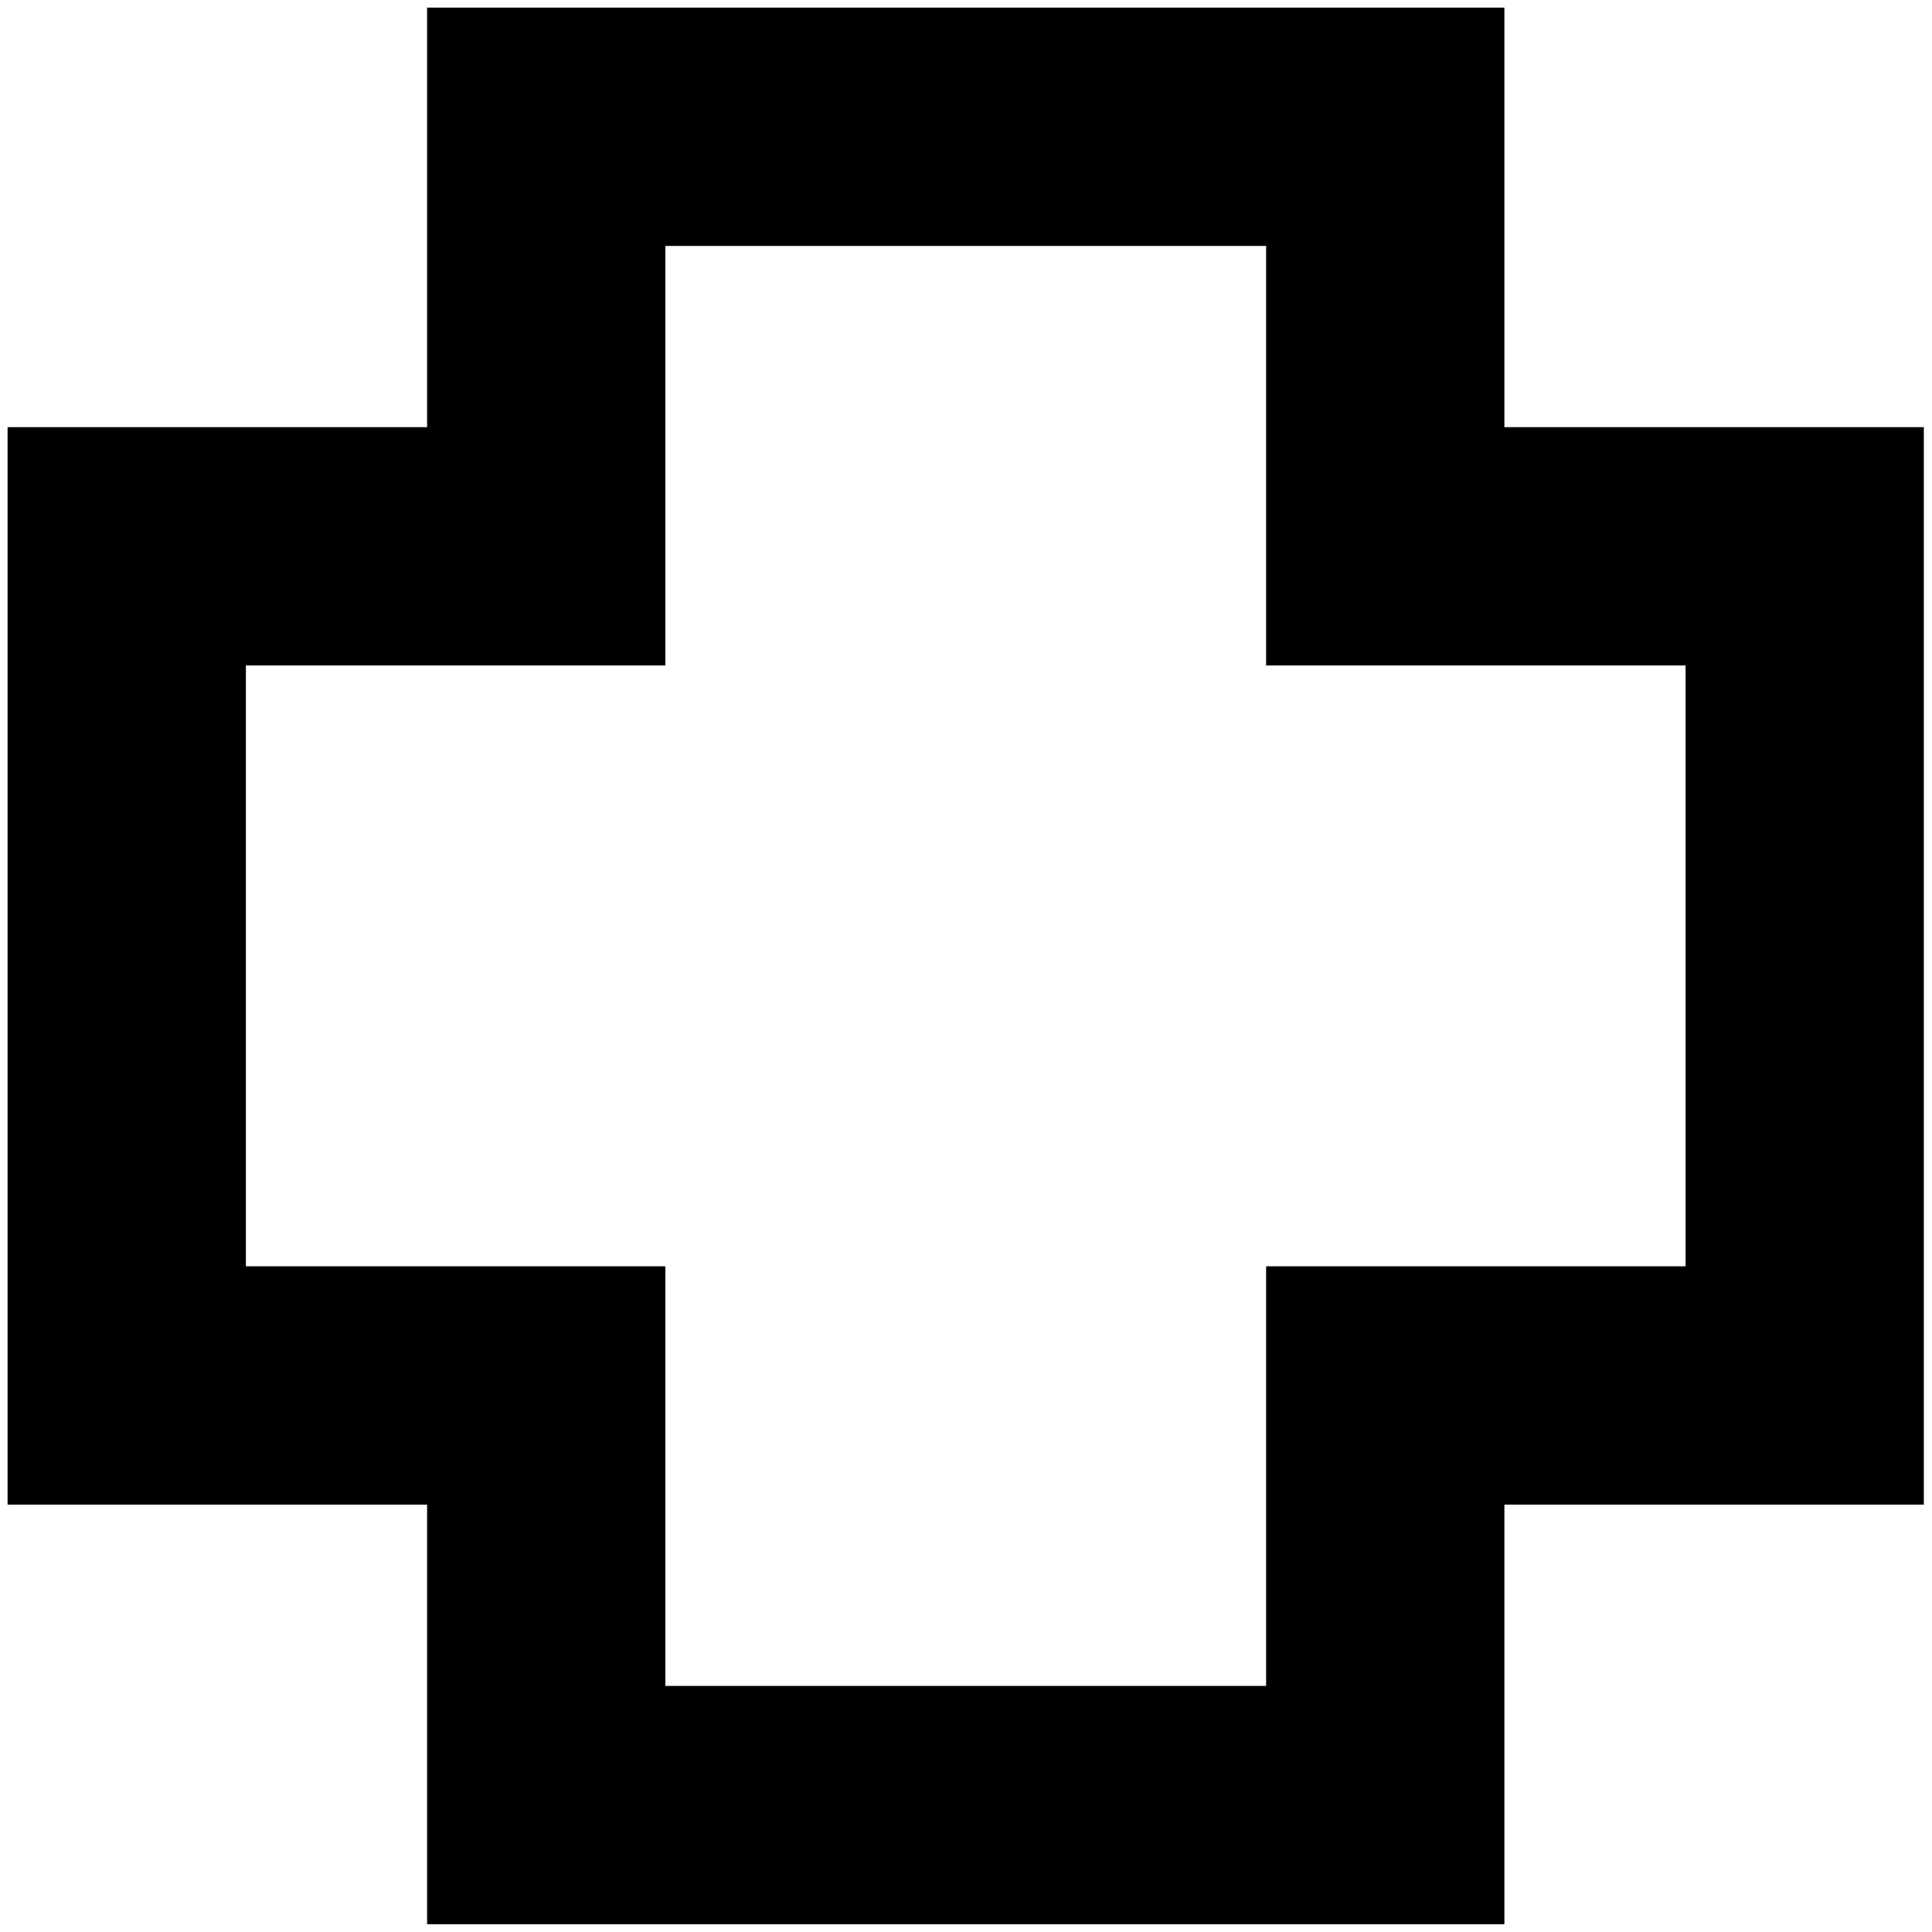 <?xml version="1.0" encoding="UTF-8" standalone="no"?>
<!DOCTYPE svg PUBLIC "-//W3C//DTD SVG 1.1//EN" "http://www.w3.org/Graphics/SVG/1.1/DTD/svg11.dtd">
<svg width="100%" height="100%" viewBox="0 0 30 30" version="1.1" xmlns="http://www.w3.org/2000/svg" xmlns:xlink="http://www.w3.org/1999/xlink" xml:space="preserve" xmlns:serif="http://www.serif.com/" style="fill-rule:evenodd;clip-rule:evenodd;stroke-linejoin:round;stroke-miterlimit:2;">
    <g transform="matrix(0.99,0,0,1.362,1.968,-4.225)">
        <path d="M4.711,20.256L-1.869,20.256L-1.869,7.972L4.711,7.972L4.711,3.189L21.608,3.189L21.608,7.972L28.187,7.972L28.187,20.256L21.608,20.256L21.608,25.04L4.711,25.04L4.711,20.256ZM8.448,18.898L8.448,22.323L17.871,22.323L17.871,17.539L24.45,17.539L24.45,10.689L17.871,10.689L17.871,5.906L8.448,5.906L8.448,10.689L1.869,10.689L1.869,17.539L8.448,17.539L8.448,18.898Z"/>
    </g>
</svg>
